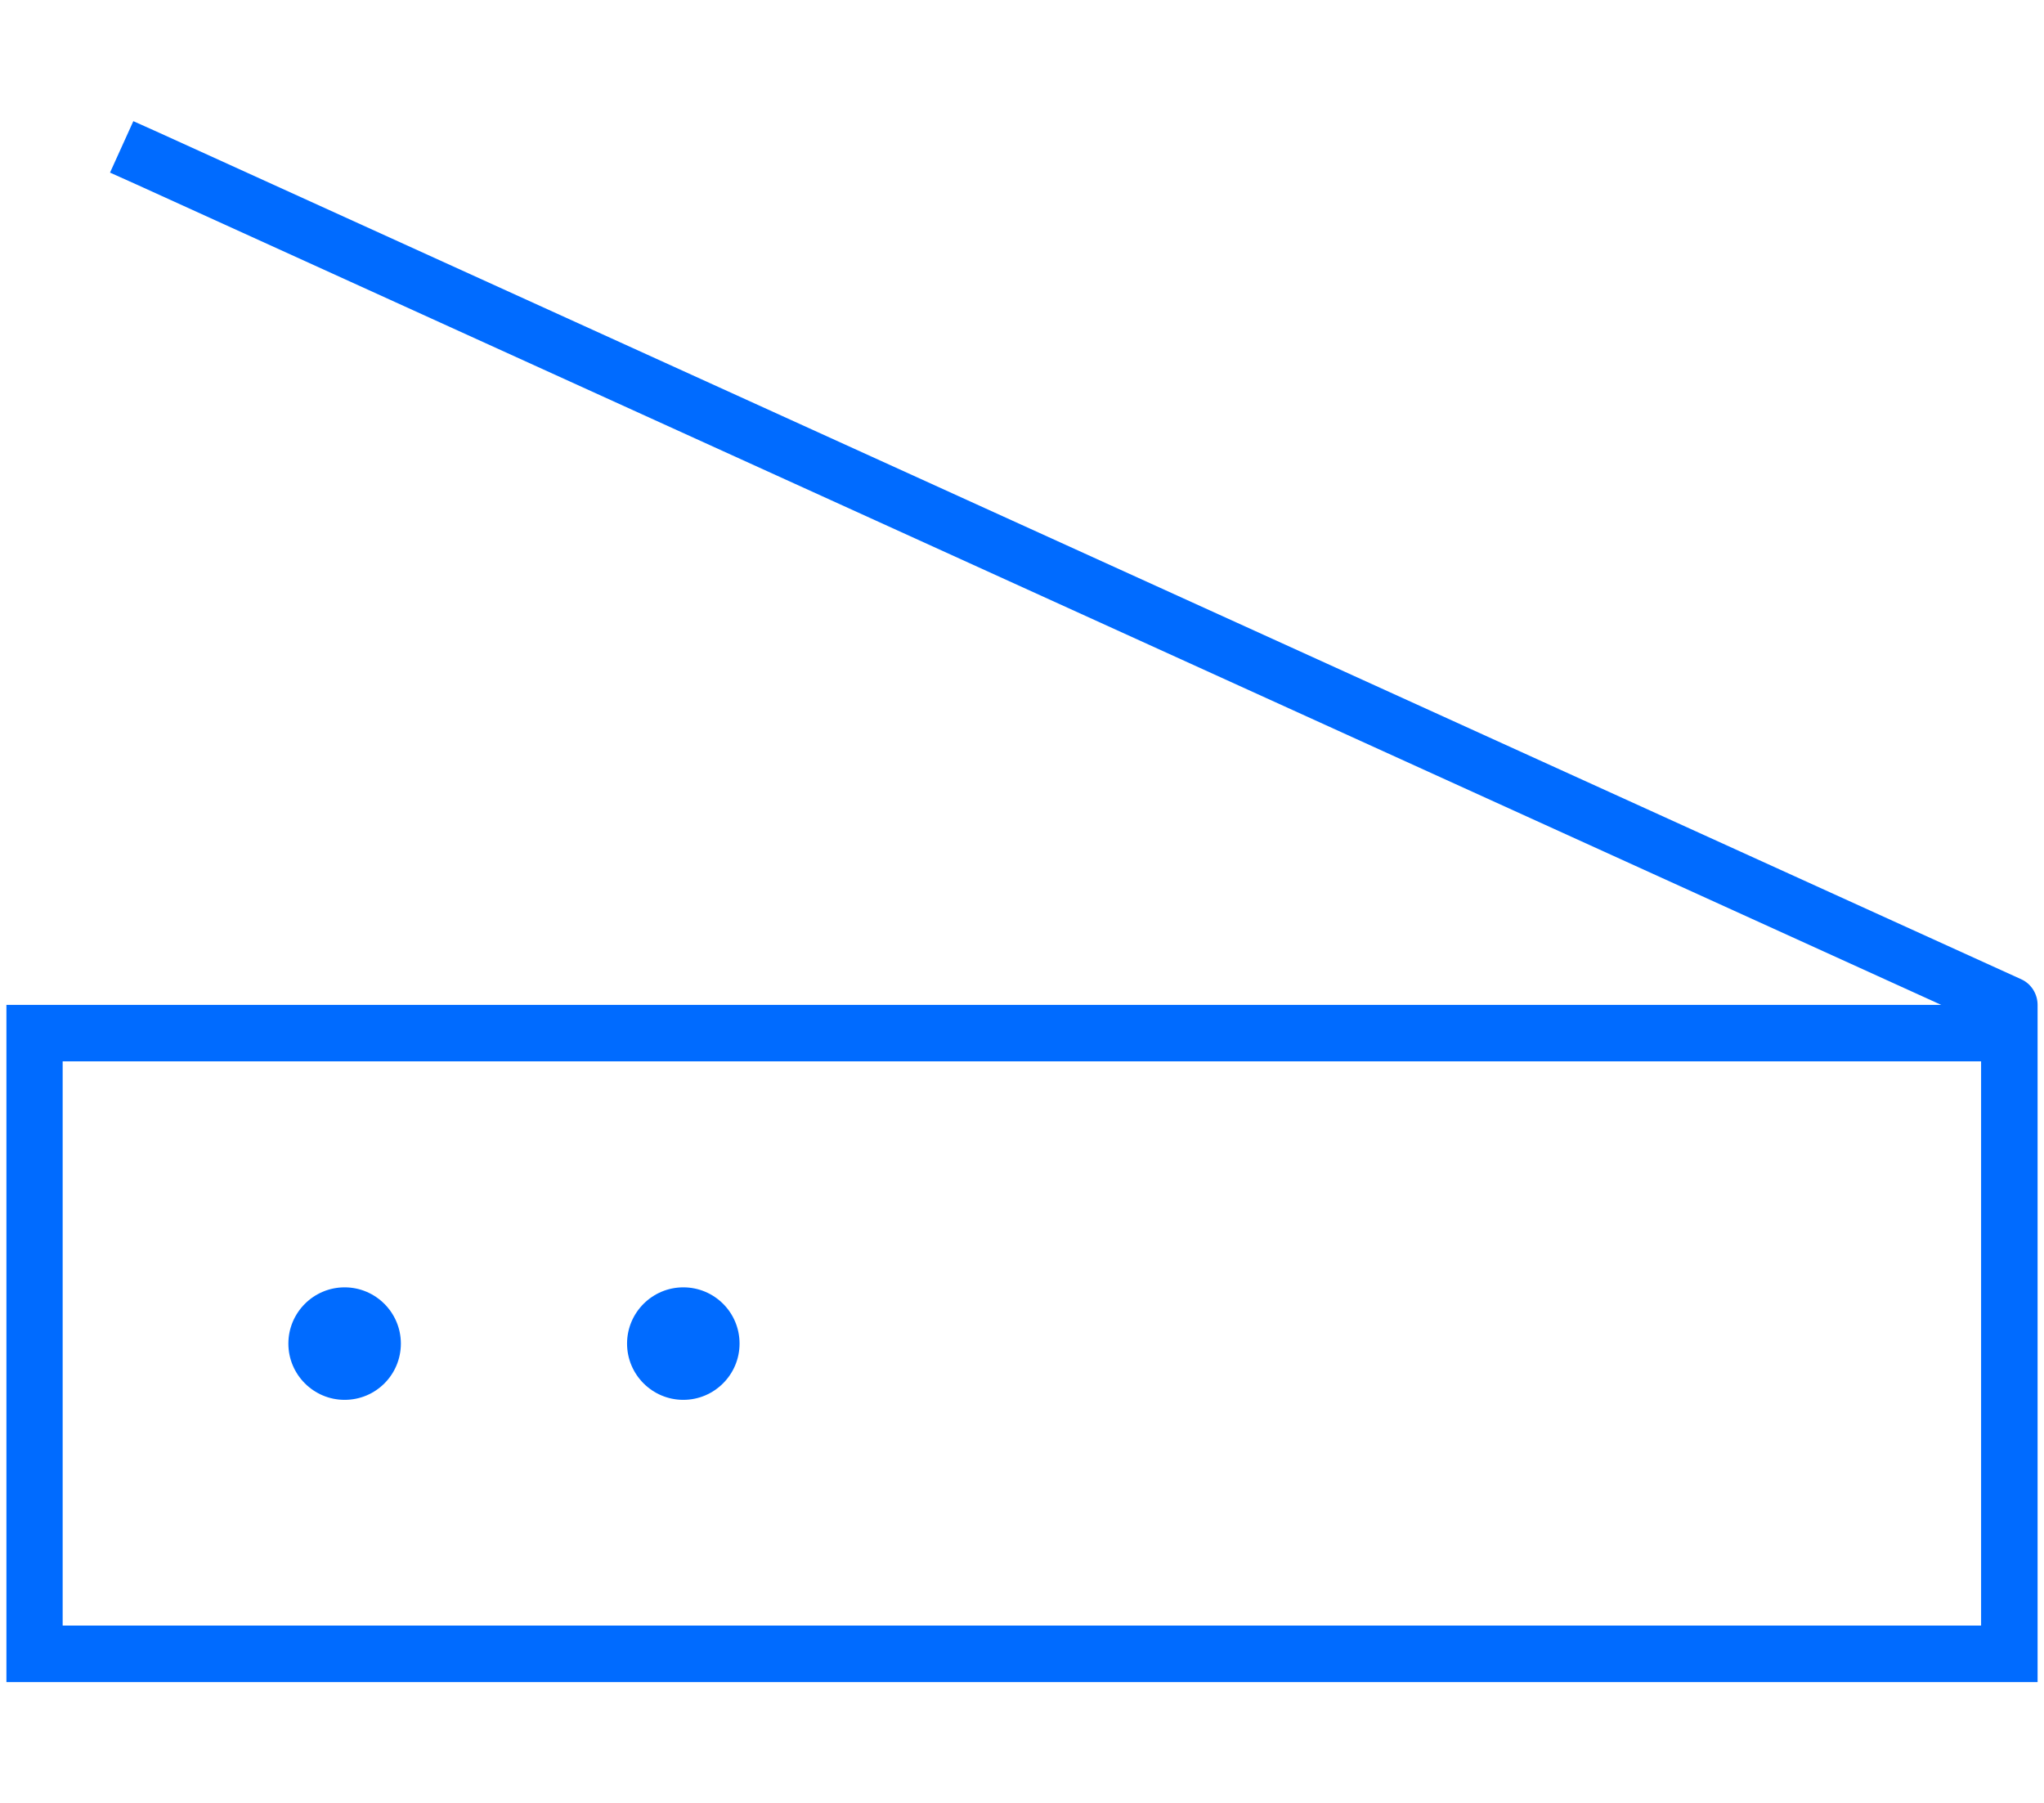 <?xml version="1.0" encoding="UTF-8"?>
<svg xmlns="http://www.w3.org/2000/svg" id="Ebene_1" data-name="Ebene 1" viewBox="0 0 85 75" width="500" height="441">
  <defs>
    <style>
      .cls-1 {
        fill: #006bff;
      }
    </style>
  </defs>
  <path class="cls-1" d="m6.6,5.52l-1.07-.48-.97,2.14,1.07.48,75.11,34.14H.25v28.17h84.5v-28.17c0-.45-.26-.88-.69-1.07L6.6,5.52h0Zm75.8,38.63v23.47H2.59v-23.47h79.81Zm-51.65,11.74c0-1.3-1.05-2.34-2.34-2.34s-2.34,1.05-2.34,2.34,1.05,2.34,2.34,2.34,2.34-1.05,2.34-2.34Zm-16.43,2.34c1.3,0,2.34-1.05,2.34-2.34s-1.05-2.34-2.34-2.34-2.34,1.05-2.34,2.34,1.05,2.34,2.34,2.34Z"/>
</svg>
